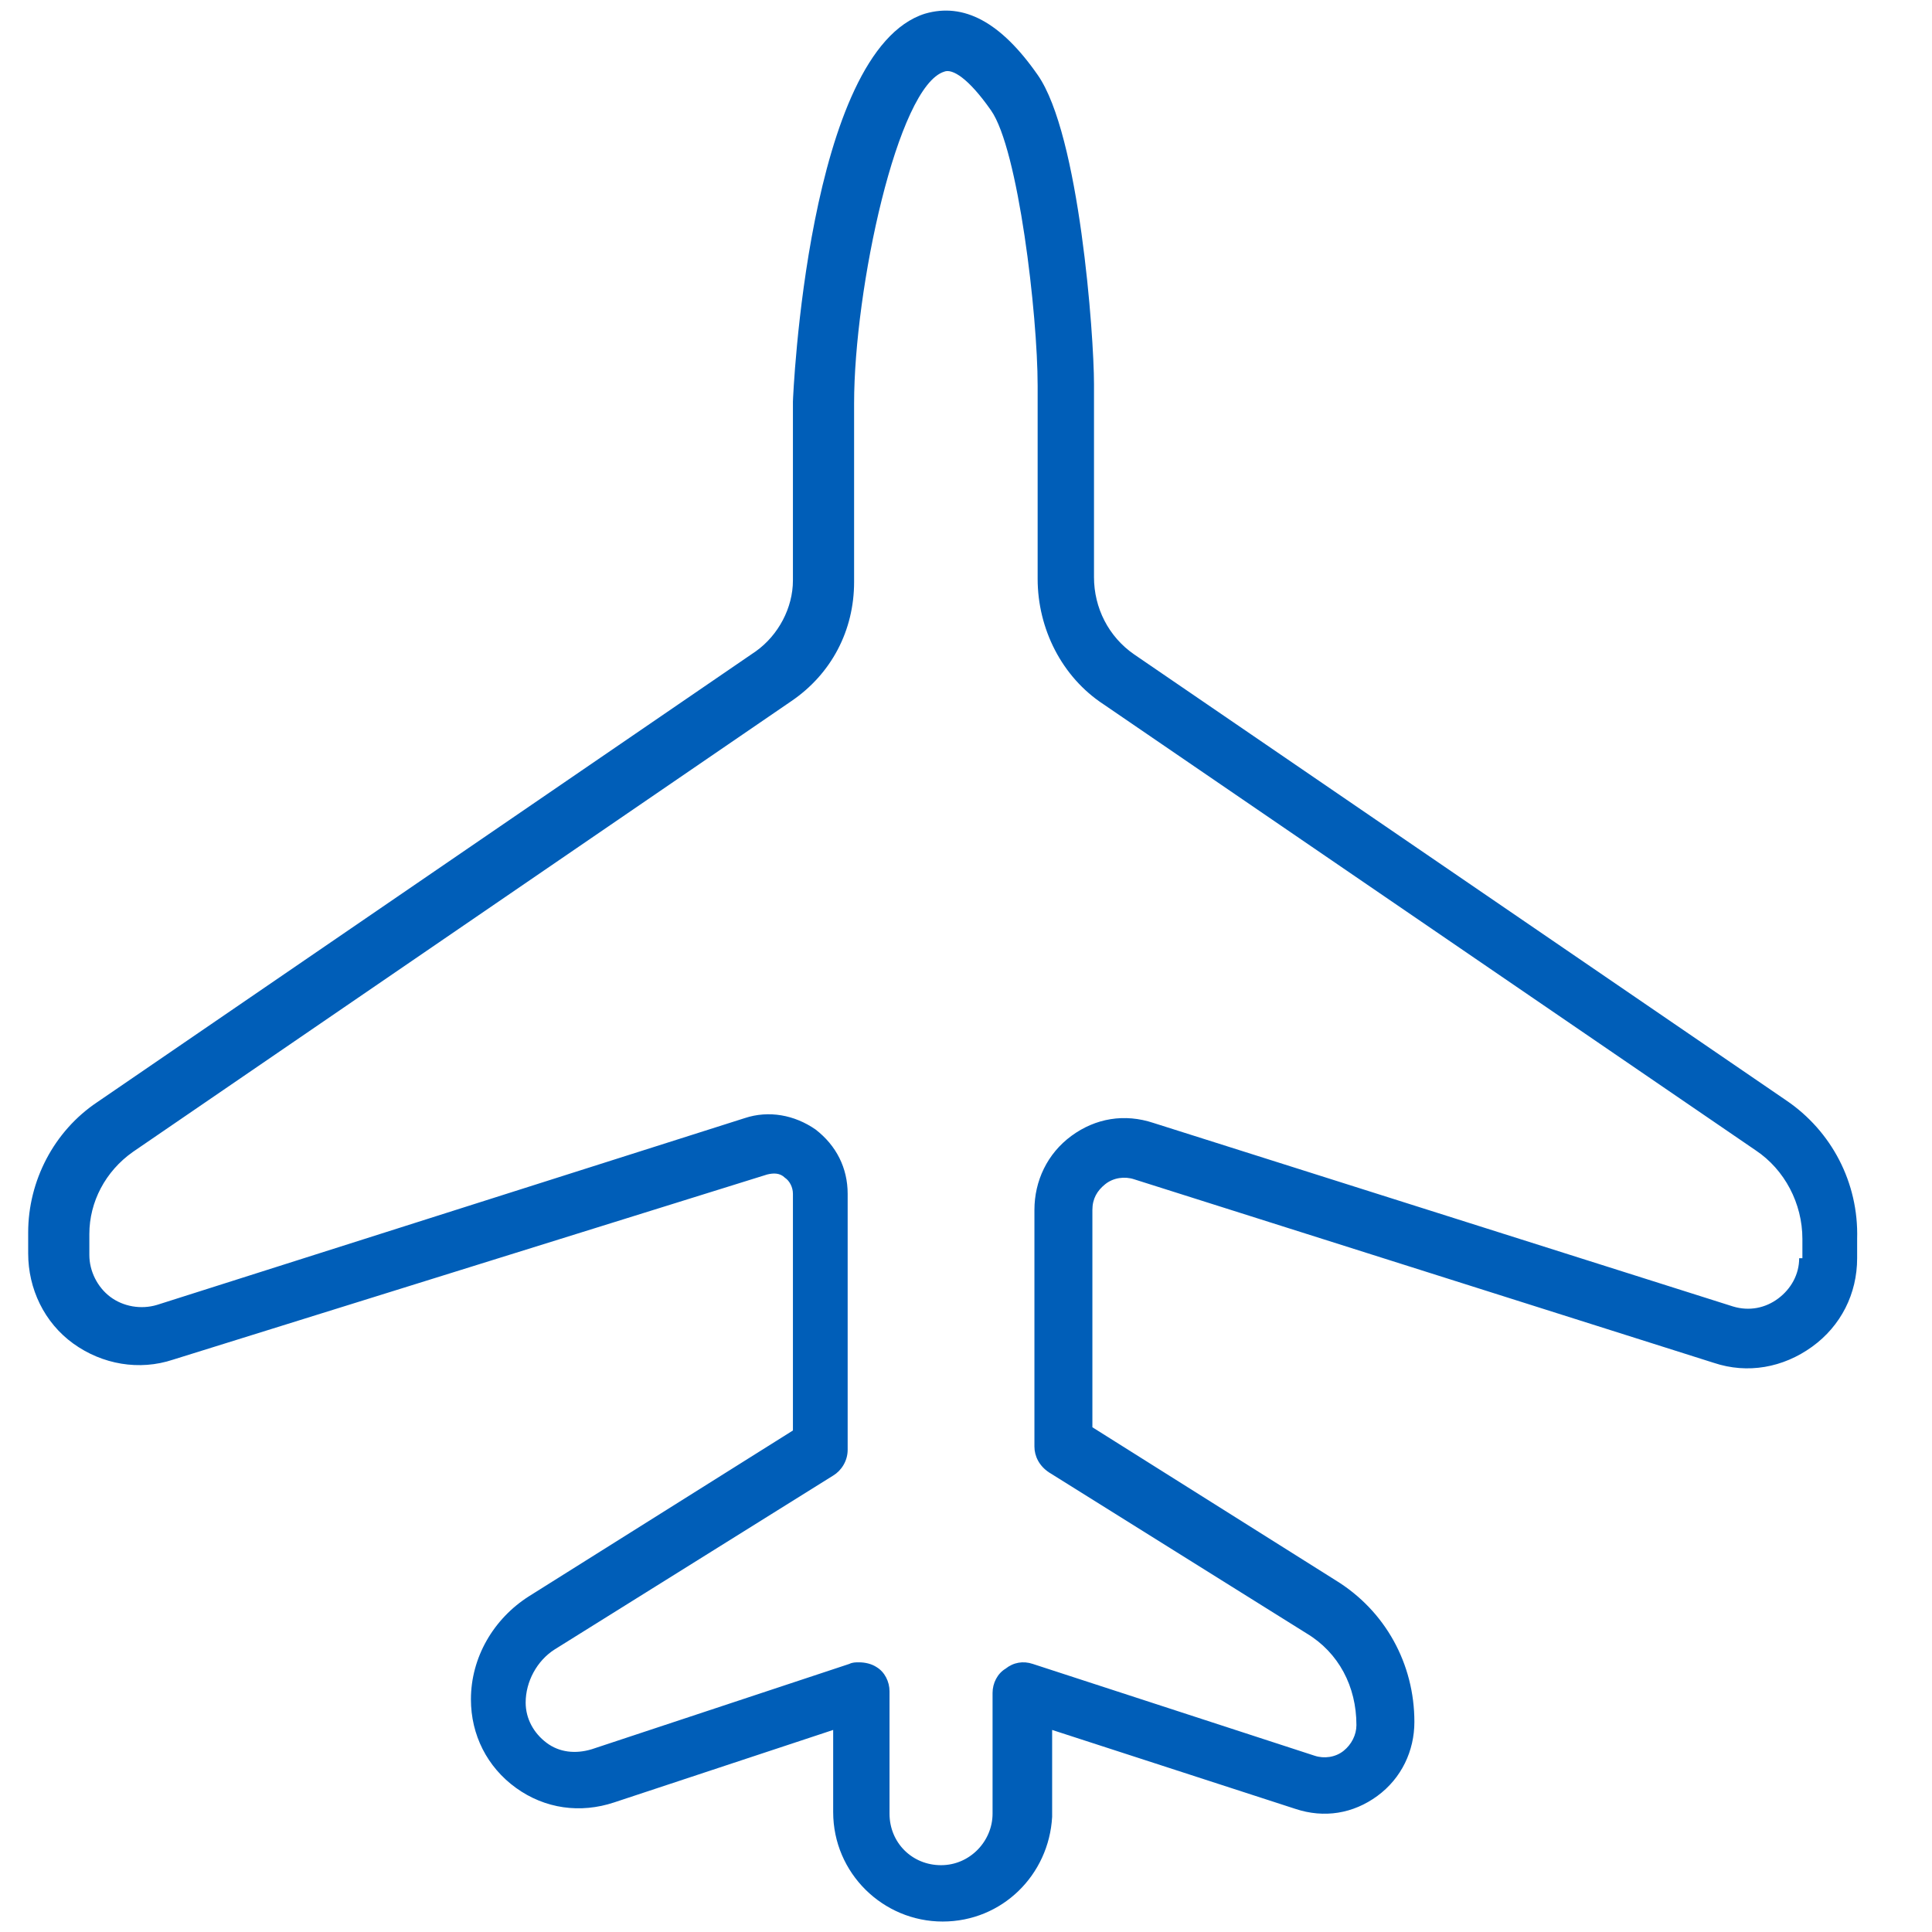 <?xml version="1.0" encoding="UTF-8"?>
<svg id="Travel" xmlns="http://www.w3.org/2000/svg" viewBox="0 0 120 120">
  <defs>
    <style>
      .cls-1 {
        fill: #005eb8;
      }
    </style>
  </defs>
  <path class="cls-1" d="m110.95,68.35l-40.5-27.7c-1.6-1.1-2.5-2.9-2.5-4.8v-12c0-3-.9-15.5-3.5-19.2-2.3-3.3-4.6-4.5-7-3.8-7.3,2.3-8.2,23.9-8.2,24.1v11.1c0,1.7-.9,3.4-2.3,4.4L6.05,68.45c-2.7,1.8-4.3,4.9-4.3,8.1v1.3c0,2.2,1,4.3,2.8,5.6,1.8,1.3,4.1,1.7,6.2,1l36.9-11.5c.4-.1.8-.1,1.1.2.3.2.5.6.5,1v14.7l-16.4,10.3c-2.2,1.4-3.6,3.8-3.6,6.4,0,2.2,1,4.2,2.8,5.5,1.8,1.3,4,1.6,6.1.9l13.6-4.5v5.1c0,3.8,3.1,6.8,6.8,6.8s6.6-2.9,6.8-6.5v-5.4l15.1,4.9c1.8.6,3.6.3,5.1-.8s2.3-2.8,2.3-4.6c0-3.6-1.8-6.9-4.9-8.8l-15.1-9.5v-13.5c0-.7.3-1.2.8-1.6s1.2-.5,1.8-.3l36,11.4c2.1.7,4.3.3,6.1-1,1.8-1.3,2.8-3.3,2.8-5.5v-1.2c.1-3.5-1.6-6.7-4.4-8.6Zm.8,9.8c0,1-.5,1.9-1.3,2.5s-1.8.8-2.8.5l-36-11.4c-1.8-.6-3.6-.3-5.1.8-1.5,1.1-2.3,2.8-2.3,4.6v14.7c0,.6.3,1.2.9,1.6l16,10c2,1.2,3.1,3.3,3.1,5.7,0,.6-.3,1.2-.8,1.6s-1.2.5-1.8.3l-17.5-5.7c-.6-.2-1.2-.1-1.7.3-.5.3-.8.9-.8,1.5v7.5c0,1.7-1.4,3.2-3.2,3.2s-3.2-1.4-3.2-3.2v-7.6c0-.6-.3-1.2-.8-1.5-.3-.2-.7-.3-1.1-.3-.2,0-.4,0-.6.1l-16,5.3c-1,.3-2,.2-2.8-.4s-1.3-1.5-1.3-2.5c0-1.3.7-2.6,1.8-3.3l17.3-10.8c.5-.3.9-.9.9-1.6v-15.9c0-1.6-.7-3-2-4-1.3-.9-2.9-1.2-4.4-.7l-36.5,11.6c-1,.3-2.1.1-2.9-.5-.8-.6-1.3-1.6-1.3-2.6v-1.3c0-2,1-3.9,2.7-5.1l40.9-28c2.5-1.7,3.9-4.4,3.9-7.4v-11.1c0-7.1,2.7-19.7,5.6-20.6.5-.2,1.5.4,2.9,2.4,1.7,2.4,2.9,12.7,2.9,17.1v12c0,3.1,1.5,6.1,4.1,7.8l40.5,27.7c1.8,1.2,2.9,3.3,2.9,5.5v1.2h-.2Z"/>
</svg>